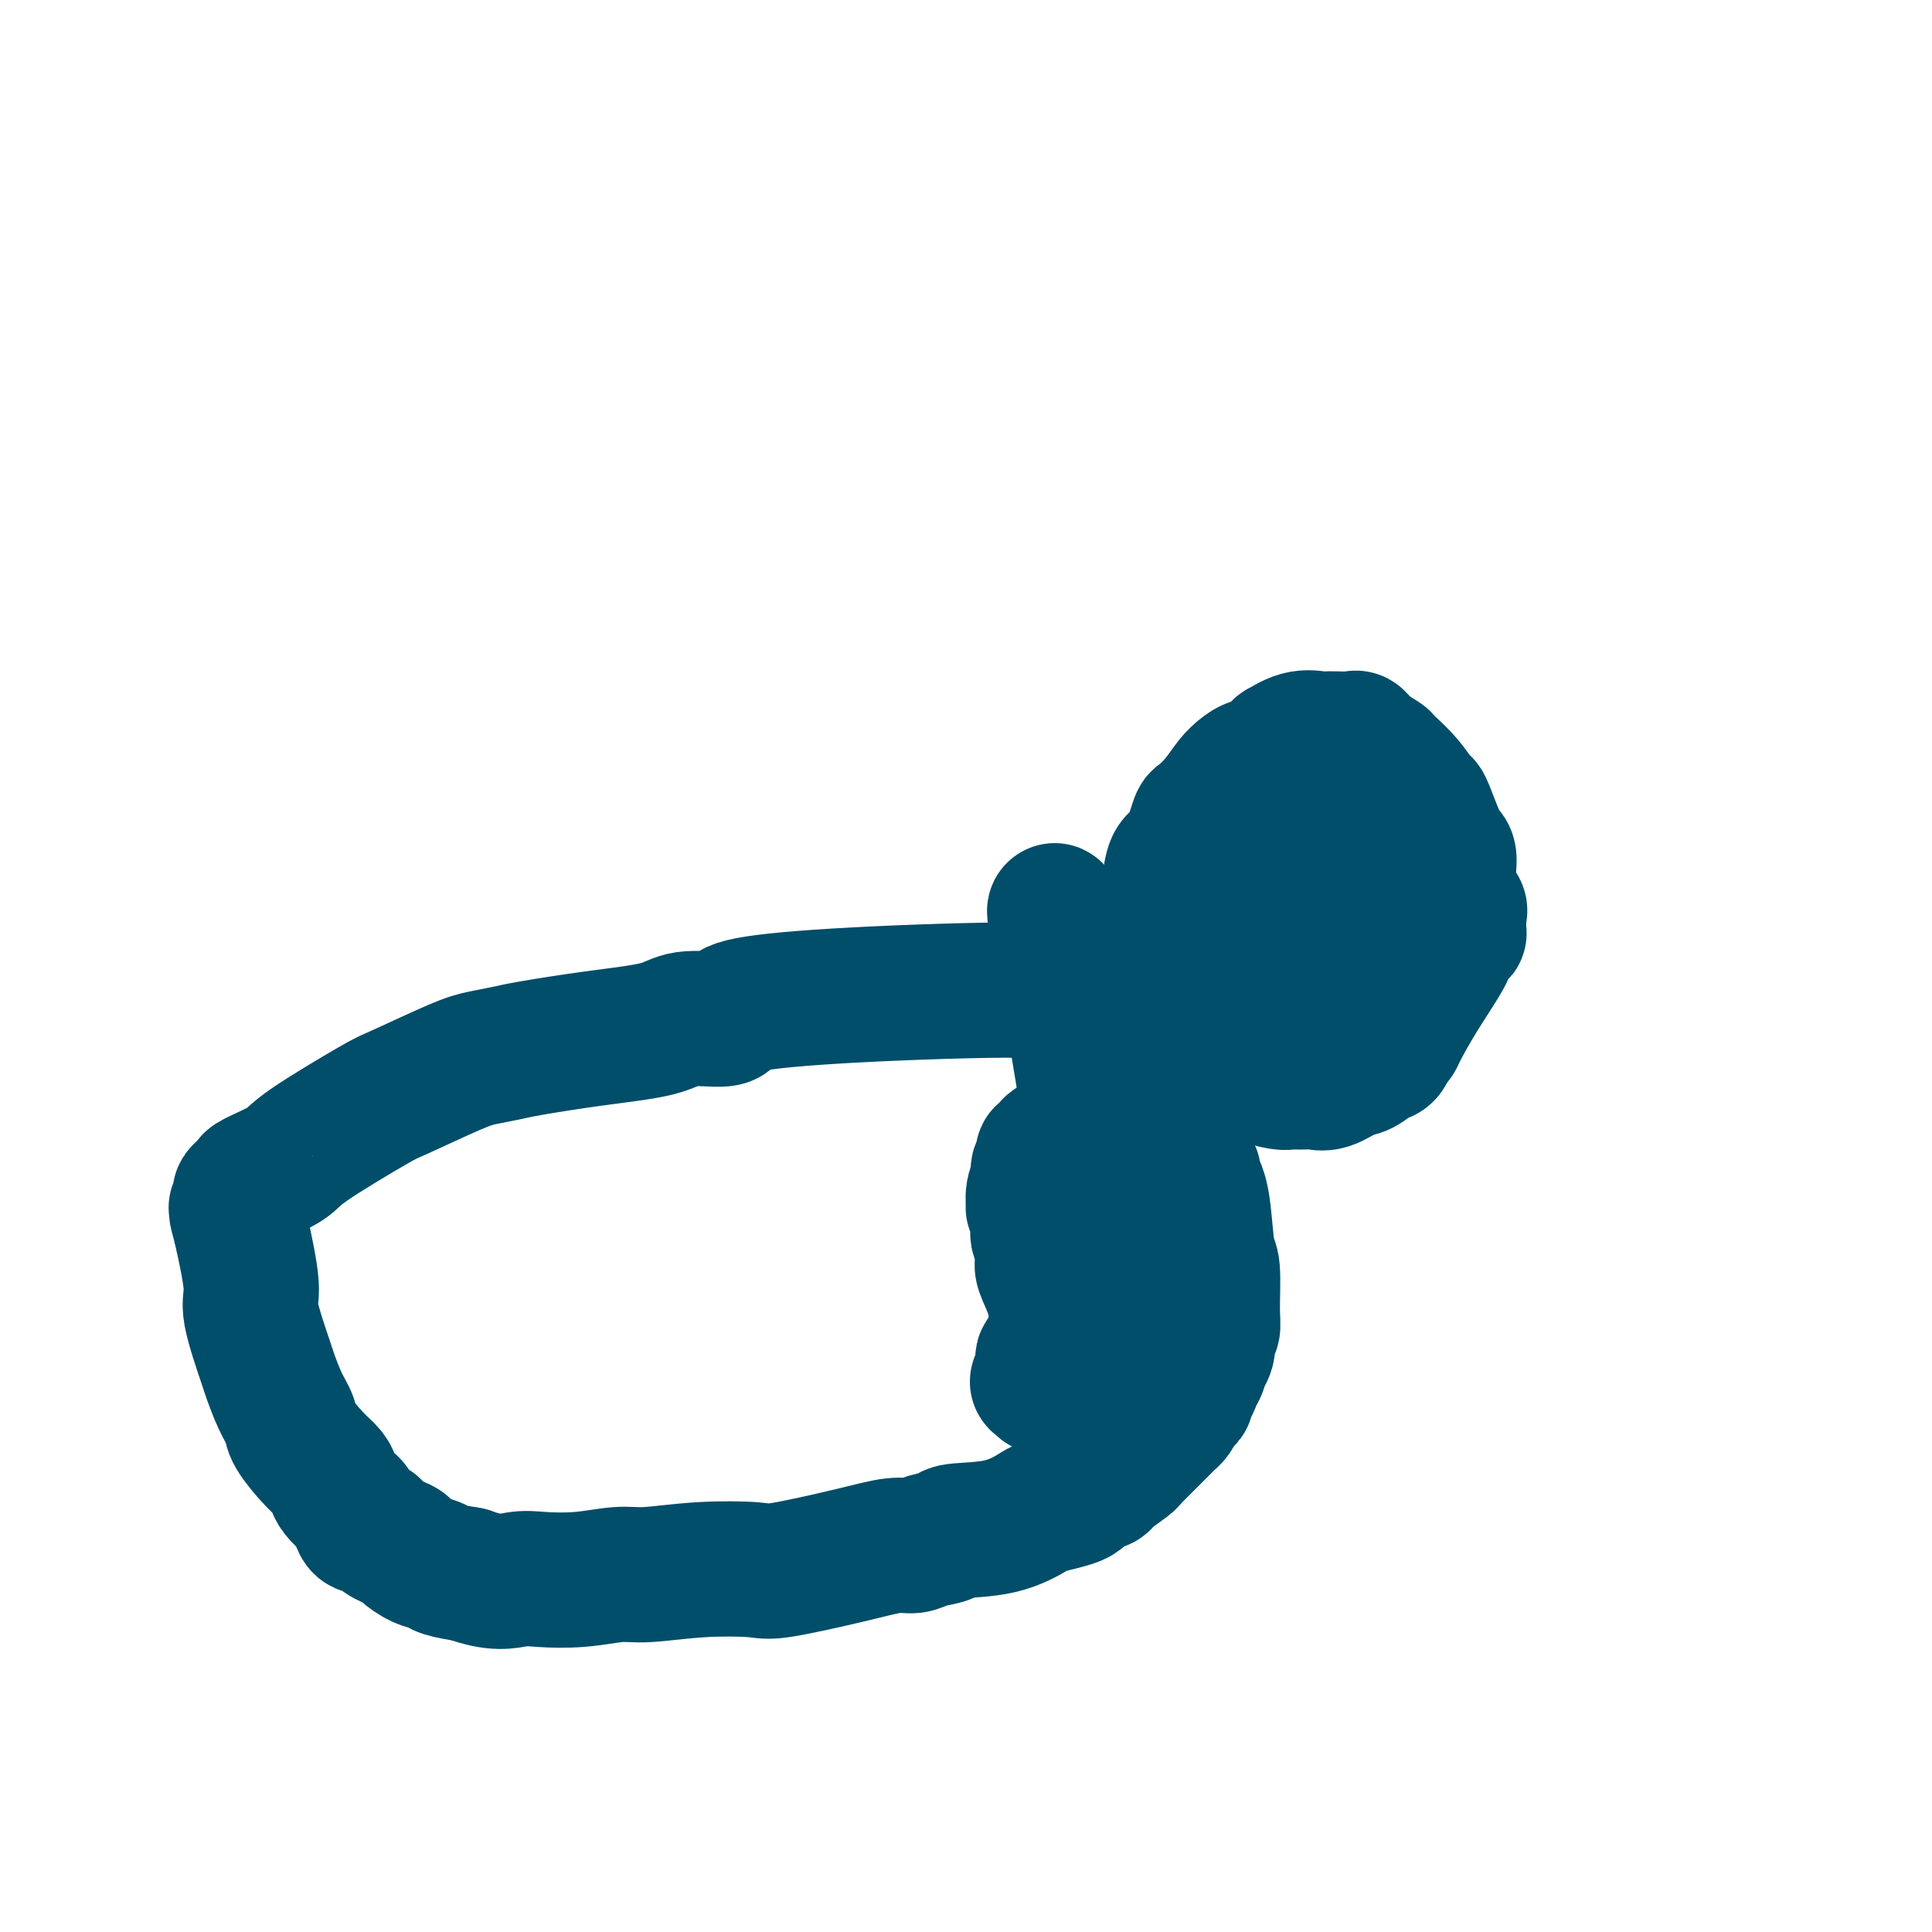<svg viewBox='0 0 400 400' version='1.1' xmlns='http://www.w3.org/2000/svg' xmlns:xlink='http://www.w3.org/1999/xlink'><g fill='none' stroke='#004E6A' stroke-width='28' stroke-linecap='round' stroke-linejoin='round'><path d='M243,212c0.130,-0.456 0.260,-0.912 0,-1c-0.260,-0.088 -0.911,0.191 -1,0c-0.089,-0.191 0.383,-0.853 0,-2c-0.383,-1.147 -1.620,-2.778 -2,-4c-0.380,-1.222 0.098,-2.034 0,-3c-0.098,-0.966 -0.773,-2.084 -1,-3c-0.227,-0.916 -0.005,-1.629 0,-2c0.005,-0.371 -0.206,-0.401 0,-1c0.206,-0.599 0.828,-1.768 1,-3c0.172,-1.232 -0.106,-2.527 0,-3c0.106,-0.473 0.595,-0.125 1,-1c0.405,-0.875 0.725,-2.974 1,-5c0.275,-2.026 0.506,-3.981 1,-5c0.494,-1.019 1.251,-1.104 2,-2c0.749,-0.896 1.489,-2.604 2,-4c0.511,-1.396 0.795,-2.482 1,-3c0.205,-0.518 0.333,-0.469 1,-1c0.667,-0.531 1.872,-1.643 3,-3c1.128,-1.357 2.179,-2.959 3,-4c0.821,-1.041 1.410,-1.520 2,-2'/><path d='M257,160c2.043,-1.809 2.649,-1.332 4,-2c1.351,-0.668 3.446,-2.480 4,-3c0.554,-0.520 -0.431,0.253 0,0c0.431,-0.253 2.280,-1.531 4,-2c1.720,-0.469 3.311,-0.127 4,0c0.689,0.127 0.476,0.040 1,0c0.524,-0.040 1.784,-0.031 3,0c1.216,0.031 2.389,0.086 3,0c0.611,-0.086 0.659,-0.313 1,0c0.341,0.313 0.974,1.167 2,2c1.026,0.833 2.445,1.645 3,2c0.555,0.355 0.246,0.254 1,1c0.754,0.746 2.573,2.340 4,4c1.427,1.660 2.464,3.386 3,4c0.536,0.614 0.572,0.117 1,1c0.428,0.883 1.246,3.147 2,5c0.754,1.853 1.442,3.294 2,4c0.558,0.706 0.987,0.678 1,2c0.013,1.322 -0.389,3.994 0,6c0.389,2.006 1.569,3.347 2,4c0.431,0.653 0.113,0.618 0,1c-0.113,0.382 -0.020,1.180 0,2c0.020,0.820 -0.033,1.661 0,2c0.033,0.339 0.151,0.177 0,0c-0.151,-0.177 -0.573,-0.370 -1,0c-0.427,0.370 -0.860,1.303 -1,2c-0.140,0.697 0.012,1.156 -1,3c-1.012,1.844 -3.189,5.072 -5,8c-1.811,2.928 -3.257,5.558 -4,7c-0.743,1.442 -0.784,1.698 -1,2c-0.216,0.302 -0.608,0.651 -1,1'/><path d='M288,216c-2.414,4.041 -1.450,1.645 -1,1c0.450,-0.645 0.385,0.462 0,1c-0.385,0.538 -1.090,0.508 -2,1c-0.910,0.492 -2.026,1.505 -3,2c-0.974,0.495 -1.805,0.472 -3,1c-1.195,0.528 -2.754,1.606 -4,2c-1.246,0.394 -2.179,0.105 -3,0c-0.821,-0.105 -1.531,-0.027 -2,0c-0.469,0.027 -0.699,0.004 -1,0c-0.301,-0.004 -0.675,0.011 -1,0c-0.325,-0.011 -0.603,-0.048 -1,0c-0.397,0.048 -0.915,0.180 -2,0c-1.085,-0.180 -2.737,-0.674 -4,-1c-1.263,-0.326 -2.136,-0.486 -3,-1c-0.864,-0.514 -1.719,-1.381 -3,-2c-1.281,-0.619 -2.987,-0.988 -4,-1c-1.013,-0.012 -1.333,0.333 -2,0c-0.667,-0.333 -1.680,-1.342 -2,-2c-0.320,-0.658 0.054,-0.963 0,-1c-0.054,-0.037 -0.538,0.195 -1,0c-0.462,-0.195 -0.904,-0.816 -1,-1c-0.096,-0.184 0.154,0.070 0,0c-0.154,-0.070 -0.711,-0.465 -1,-1c-0.289,-0.535 -0.310,-1.212 0,-3c0.310,-1.788 0.951,-4.689 1,-6c0.049,-1.311 -0.495,-1.033 0,-5c0.495,-3.967 2.031,-12.179 3,-16c0.969,-3.821 1.373,-3.251 2,-4c0.627,-0.749 1.476,-2.817 2,-4c0.524,-1.183 0.721,-1.481 1,-2c0.279,-0.519 0.639,-1.260 1,-2'/><path d='M254,172c1.108,-2.083 0.878,-1.290 1,-1c0.122,0.290 0.596,0.078 1,0c0.404,-0.078 0.738,-0.021 1,0c0.262,0.021 0.453,0.007 1,0c0.547,-0.007 1.449,-0.009 2,0c0.551,0.009 0.750,0.027 1,0c0.250,-0.027 0.549,-0.099 1,0c0.451,0.099 1.052,0.368 2,1c0.948,0.632 2.243,1.626 3,2c0.757,0.374 0.976,0.127 2,1c1.024,0.873 2.853,2.864 4,4c1.147,1.136 1.613,1.417 2,2c0.387,0.583 0.695,1.470 1,2c0.305,0.530 0.607,0.705 1,1c0.393,0.295 0.876,0.709 1,1c0.124,0.291 -0.111,0.458 0,1c0.111,0.542 0.566,1.459 1,2c0.434,0.541 0.846,0.705 1,1c0.154,0.295 0.051,0.722 0,1c-0.051,0.278 -0.051,0.407 0,1c0.051,0.593 0.151,1.651 0,2c-0.151,0.349 -0.553,-0.010 -1,0c-0.447,0.010 -0.940,0.388 -1,1c-0.060,0.612 0.311,1.459 0,2c-0.311,0.541 -1.304,0.776 -2,1c-0.696,0.224 -1.093,0.438 -2,1c-0.907,0.562 -2.323,1.471 -3,2c-0.677,0.529 -0.614,0.678 -1,1c-0.386,0.322 -1.219,0.817 -2,1c-0.781,0.183 -1.509,0.052 -2,0c-0.491,-0.052 -0.746,-0.026 -1,0'/><path d='M265,202c-2.029,0.777 -1.600,0.218 -2,0c-0.400,-0.218 -1.628,-0.095 -2,0c-0.372,0.095 0.112,0.163 0,0c-0.112,-0.163 -0.818,-0.555 -1,-1c-0.182,-0.445 0.162,-0.943 0,-1c-0.162,-0.057 -0.828,0.325 -1,0c-0.172,-0.325 0.150,-1.359 0,-2c-0.150,-0.641 -0.773,-0.889 -1,-1c-0.227,-0.111 -0.057,-0.086 0,0c0.057,0.086 0.001,0.233 0,0c-0.001,-0.233 0.051,-0.846 0,-1c-0.051,-0.154 -0.206,0.151 0,0c0.206,-0.151 0.772,-0.758 1,-1c0.228,-0.242 0.116,-0.117 0,0c-0.116,0.117 -0.238,0.228 0,0c0.238,-0.228 0.834,-0.793 1,-1c0.166,-0.207 -0.099,-0.055 0,0c0.099,0.055 0.563,0.015 1,0c0.437,-0.015 0.849,-0.004 1,0c0.151,0.004 0.043,0.001 0,0c-0.043,-0.001 -0.022,-0.001 0,0'/><path d='M230,207c-0.391,-0.033 -0.782,-0.066 -1,0c-0.218,0.066 -0.263,0.230 0,0c0.263,-0.230 0.834,-0.855 -1,-1c-1.834,-0.145 -6.074,0.188 -8,0c-1.926,-0.188 -1.537,-0.897 -9,-1c-7.463,-0.103 -22.779,0.402 -34,1c-11.221,0.598 -18.346,1.291 -22,2c-3.654,0.709 -3.835,1.436 -4,2c-0.165,0.564 -0.313,0.967 -2,1c-1.687,0.033 -4.914,-0.304 -7,0c-2.086,0.304 -3.030,1.247 -6,2c-2.970,0.753 -7.967,1.315 -13,2c-5.033,0.685 -10.101,1.494 -13,2c-2.899,0.506 -3.627,0.710 -5,1c-1.373,0.290 -3.390,0.665 -5,1c-1.610,0.335 -2.811,0.630 -6,2c-3.189,1.370 -8.365,3.813 -11,5c-2.635,1.187 -2.731,1.116 -6,3c-3.269,1.884 -9.713,5.723 -13,8c-3.287,2.277 -3.417,2.992 -5,4c-1.583,1.008 -4.618,2.310 -6,3c-1.382,0.690 -1.109,0.769 -1,1c0.109,0.231 0.055,0.616 0,1'/><path d='M52,246c-4.034,2.505 -1.621,0.269 -1,0c0.621,-0.269 -0.552,1.430 -1,2c-0.448,0.570 -0.173,0.012 0,0c0.173,-0.012 0.244,0.524 0,1c-0.244,0.476 -0.803,0.894 -1,1c-0.197,0.106 -0.031,-0.099 0,0c0.031,0.099 -0.072,0.504 0,1c0.072,0.496 0.319,1.085 1,4c0.681,2.915 1.796,8.155 2,11c0.204,2.845 -0.502,3.294 0,6c0.502,2.706 2.212,7.671 3,10c0.788,2.329 0.654,2.024 1,3c0.346,0.976 1.171,3.234 2,5c0.829,1.766 1.661,3.039 2,4c0.339,0.961 0.184,1.608 1,3c0.816,1.392 2.604,3.529 4,5c1.396,1.471 2.401,2.277 3,3c0.599,0.723 0.791,1.362 1,2c0.209,0.638 0.436,1.275 1,2c0.564,0.725 1.464,1.538 2,2c0.536,0.462 0.708,0.574 1,1c0.292,0.426 0.706,1.165 1,2c0.294,0.835 0.469,1.767 1,2c0.531,0.233 1.419,-0.232 2,0c0.581,0.232 0.856,1.161 2,2c1.144,0.839 3.158,1.587 4,2c0.842,0.413 0.513,0.492 1,1c0.487,0.508 1.790,1.445 3,2c1.210,0.555 2.326,0.726 3,1c0.674,0.274 0.907,0.650 2,1c1.093,0.350 3.047,0.675 5,1'/><path d='M97,326c5.619,2.088 8.168,1.306 10,1c1.832,-0.306 2.949,-0.138 5,0c2.051,0.138 5.036,0.247 8,0c2.964,-0.247 5.908,-0.848 8,-1c2.092,-0.152 3.334,0.146 6,0c2.666,-0.146 6.758,-0.737 11,-1c4.242,-0.263 8.635,-0.199 11,0c2.365,0.199 2.704,0.534 6,0c3.296,-0.534 9.550,-1.936 14,-3c4.450,-1.064 7.098,-1.791 9,-2c1.902,-0.209 3.059,0.101 4,0c0.941,-0.101 1.667,-0.612 3,-1c1.333,-0.388 3.272,-0.653 4,-1c0.728,-0.347 0.246,-0.775 2,-1c1.754,-0.225 5.745,-0.245 9,-1c3.255,-0.755 5.776,-2.244 7,-3c1.224,-0.756 1.152,-0.780 2,-1c0.848,-0.220 2.617,-0.637 4,-1c1.383,-0.363 2.381,-0.673 3,-1c0.619,-0.327 0.860,-0.673 1,-1c0.140,-0.327 0.181,-0.637 1,-1c0.819,-0.363 2.417,-0.778 3,-1c0.583,-0.222 0.151,-0.250 1,-1c0.849,-0.750 2.980,-2.222 4,-3c1.020,-0.778 0.927,-0.863 1,-1c0.073,-0.137 0.310,-0.326 1,-1c0.690,-0.674 1.834,-1.833 3,-3c1.166,-1.167 2.354,-2.344 3,-3c0.646,-0.656 0.751,-0.792 1,-1c0.249,-0.208 0.643,-0.488 1,-1c0.357,-0.512 0.679,-1.256 1,-2'/><path d='M244,291c2.658,-2.609 1.303,-1.130 1,-1c-0.303,0.130 0.445,-1.087 1,-2c0.555,-0.913 0.918,-1.522 1,-2c0.082,-0.478 -0.118,-0.826 0,-1c0.118,-0.174 0.552,-0.173 1,-1c0.448,-0.827 0.908,-2.482 1,-3c0.092,-0.518 -0.186,0.103 0,0c0.186,-0.103 0.835,-0.928 1,-2c0.165,-1.072 -0.155,-2.392 0,-3c0.155,-0.608 0.785,-0.504 1,-1c0.215,-0.496 0.015,-1.591 0,-4c-0.015,-2.409 0.155,-6.132 0,-8c-0.155,-1.868 -0.634,-1.881 -1,-4c-0.366,-2.119 -0.620,-6.344 -1,-9c-0.380,-2.656 -0.886,-3.744 -1,-4c-0.114,-0.256 0.166,0.320 0,0c-0.166,-0.320 -0.776,-1.536 -1,-2c-0.224,-0.464 -0.062,-0.176 0,0c0.062,0.176 0.025,0.241 0,0c-0.025,-0.241 -0.038,-0.787 0,-1c0.038,-0.213 0.128,-0.095 0,0c-0.128,0.095 -0.473,0.165 -1,0c-0.527,-0.165 -1.238,-0.565 -2,-1c-0.762,-0.435 -1.577,-0.905 -2,-1c-0.423,-0.095 -0.455,0.185 -1,0c-0.545,-0.185 -1.603,-0.833 -2,-1c-0.397,-0.167 -0.134,0.149 -1,0c-0.866,-0.149 -2.861,-0.762 -4,-1c-1.139,-0.238 -1.422,-0.103 -2,0c-0.578,0.103 -1.451,0.172 -2,0c-0.549,-0.172 -0.775,-0.586 -1,-1'/><path d='M229,238c-3.134,-1.254 -1.470,-0.389 -1,0c0.470,0.389 -0.254,0.300 -1,0c-0.746,-0.300 -1.514,-0.812 -2,-1c-0.486,-0.188 -0.690,-0.050 -1,0c-0.310,0.050 -0.727,0.014 -1,0c-0.273,-0.014 -0.402,-0.004 -1,0c-0.598,0.004 -1.666,0.004 -2,0c-0.334,-0.004 0.064,-0.011 0,0c-0.064,0.011 -0.592,0.041 -1,0c-0.408,-0.041 -0.698,-0.152 -1,0c-0.302,0.152 -0.616,0.566 -1,1c-0.384,0.434 -0.839,0.889 -1,1c-0.161,0.111 -0.028,-0.123 0,0c0.028,0.123 -0.049,0.601 0,1c0.049,0.399 0.224,0.718 0,1c-0.224,0.282 -0.846,0.528 -1,1c-0.154,0.472 0.158,1.169 0,2c-0.158,0.831 -0.788,1.795 -1,3c-0.212,1.205 -0.005,2.650 0,3c0.005,0.350 -0.191,-0.394 0,0c0.191,0.394 0.770,1.926 1,3c0.230,1.074 0.112,1.689 0,2c-0.112,0.311 -0.219,0.318 0,1c0.219,0.682 0.765,2.038 1,3c0.235,0.962 0.158,1.531 0,2c-0.158,0.469 -0.396,0.839 0,2c0.396,1.161 1.427,3.112 2,5c0.573,1.888 0.690,3.712 1,5c0.310,1.288 0.814,2.039 1,3c0.186,0.961 0.053,2.132 0,3c-0.053,0.868 -0.027,1.434 0,2'/><path d='M220,281c0.774,5.986 0.208,1.450 0,0c-0.208,-1.450 -0.060,0.186 0,1c0.060,0.814 0.031,0.805 0,1c-0.031,0.195 -0.065,0.592 0,1c0.065,0.408 0.229,0.826 0,1c-0.229,0.174 -0.850,0.103 -1,0c-0.150,-0.103 0.171,-0.238 0,0c-0.171,0.238 -0.834,0.848 -1,1c-0.166,0.152 0.166,-0.156 0,0c-0.166,0.156 -0.828,0.775 -1,1c-0.172,0.225 0.147,0.056 0,0c-0.147,-0.056 -0.758,0.001 -1,0c-0.242,-0.001 -0.114,-0.058 0,0c0.114,0.058 0.213,0.233 0,0c-0.213,-0.233 -0.737,-0.875 -1,-1c-0.263,-0.125 -0.264,0.266 0,0c0.264,-0.266 0.793,-1.188 1,-2c0.207,-0.812 0.093,-1.513 0,-2c-0.093,-0.487 -0.166,-0.758 0,-1c0.166,-0.242 0.570,-0.454 1,-1c0.430,-0.546 0.886,-1.427 1,-2c0.114,-0.573 -0.113,-0.839 0,-1c0.113,-0.161 0.566,-0.219 1,-1c0.434,-0.781 0.847,-2.286 1,-3c0.153,-0.714 0.045,-0.636 0,-1c-0.045,-0.364 -0.027,-1.169 0,-2c0.027,-0.831 0.062,-1.690 0,-2c-0.062,-0.310 -0.223,-0.073 0,-1c0.223,-0.927 0.829,-3.019 1,-4c0.171,-0.981 -0.094,-0.852 0,-1c0.094,-0.148 0.547,-0.574 1,-1'/><path d='M222,261c1.080,-4.271 0.279,-2.447 0,-2c-0.279,0.447 -0.036,-0.482 0,-1c0.036,-0.518 -0.135,-0.626 0,-1c0.135,-0.374 0.576,-1.015 1,-2c0.424,-0.985 0.832,-2.315 1,-3c0.168,-0.685 0.098,-0.726 0,-1c-0.098,-0.274 -0.222,-0.780 0,-1c0.222,-0.220 0.792,-0.153 1,0c0.208,0.153 0.055,0.392 0,0c-0.055,-0.392 -0.011,-1.416 0,-2c0.011,-0.584 -0.011,-0.730 0,-1c0.011,-0.270 0.056,-0.665 0,-1c-0.056,-0.335 -0.211,-0.611 0,-1c0.211,-0.389 0.788,-0.890 1,-1c0.212,-0.110 0.057,0.170 0,0c-0.057,-0.170 -0.018,-0.790 0,-1c0.018,-0.210 0.014,-0.009 0,0c-0.014,0.009 -0.038,-0.174 0,0c0.038,0.174 0.140,0.707 0,-2c-0.140,-2.707 -0.521,-8.652 -1,-13c-0.479,-4.348 -1.057,-7.097 -2,-13c-0.943,-5.903 -2.253,-14.958 -3,-19c-0.747,-4.042 -0.932,-3.070 -1,-3c-0.068,0.070 -0.018,-0.762 0,-1c0.018,-0.238 0.005,0.118 0,0c-0.005,-0.118 -0.001,-0.711 0,-1c0.001,-0.289 0.000,-0.274 0,0c-0.000,0.274 -0.000,0.805 0,1c0.000,0.195 0.000,0.052 0,0c-0.000,-0.052 -0.000,-0.015 0,0c0.000,0.015 0.000,0.007 0,0'/><path d='M219,192c-1.151,-7.293 -0.527,-1.025 0,1c0.527,2.025 0.958,-0.193 1,0c0.042,0.193 -0.304,2.797 1,7c1.304,4.203 4.257,10.004 6,14c1.743,3.996 2.275,6.187 3,8c0.725,1.813 1.643,3.248 3,6c1.357,2.752 3.152,6.822 4,9c0.848,2.178 0.748,2.466 1,3c0.252,0.534 0.856,1.314 1,2c0.144,0.686 -0.172,1.277 0,2c0.172,0.723 0.831,1.578 1,2c0.169,0.422 -0.151,0.412 0,1c0.151,0.588 0.772,1.774 1,3c0.228,1.226 0.062,2.491 0,4c-0.062,1.509 -0.020,3.263 0,5c0.020,1.737 0.017,3.456 0,4c-0.017,0.544 -0.047,-0.087 0,0c0.047,0.087 0.171,0.892 0,2c-0.171,1.108 -0.636,2.521 -1,3c-0.364,0.479 -0.626,0.026 -1,0c-0.374,-0.026 -0.861,0.374 -1,1c-0.139,0.626 0.069,1.477 0,2c-0.069,0.523 -0.414,0.718 -1,1c-0.586,0.282 -1.414,0.650 -2,1c-0.586,0.350 -0.931,0.683 -1,1c-0.069,0.317 0.136,0.618 0,1c-0.136,0.382 -0.614,0.845 -1,1c-0.386,0.155 -0.681,0.000 -1,0c-0.319,-0.000 -0.663,0.154 -1,0c-0.337,-0.154 -0.668,-0.615 -1,-1c-0.332,-0.385 -0.666,-0.692 -1,-1'/><path d='M229,274c-0.571,-0.485 0.001,-0.697 0,-1c-0.001,-0.303 -0.575,-0.695 -1,-1c-0.425,-0.305 -0.701,-0.522 -1,-1c-0.299,-0.478 -0.620,-1.216 -1,-2c-0.380,-0.784 -0.820,-1.615 -1,-2c-0.180,-0.385 -0.101,-0.326 0,-1c0.101,-0.674 0.223,-2.083 0,-3c-0.223,-0.917 -0.793,-1.342 -1,-2c-0.207,-0.658 -0.052,-1.548 0,-2c0.052,-0.452 -0.000,-0.464 0,-1c0.000,-0.536 0.053,-1.595 0,-2c-0.053,-0.405 -0.210,-0.154 0,-1c0.210,-0.846 0.788,-2.787 1,-4c0.212,-1.213 0.057,-1.698 0,-2c-0.057,-0.302 -0.016,-0.421 0,-1c0.016,-0.579 0.008,-1.619 0,-2c-0.008,-0.381 -0.016,-0.102 0,0c0.016,0.102 0.056,0.027 0,0c-0.056,-0.027 -0.207,-0.007 0,0c0.207,0.007 0.774,0.002 1,0c0.226,-0.002 0.113,-0.001 0,0'/></g>
</svg>